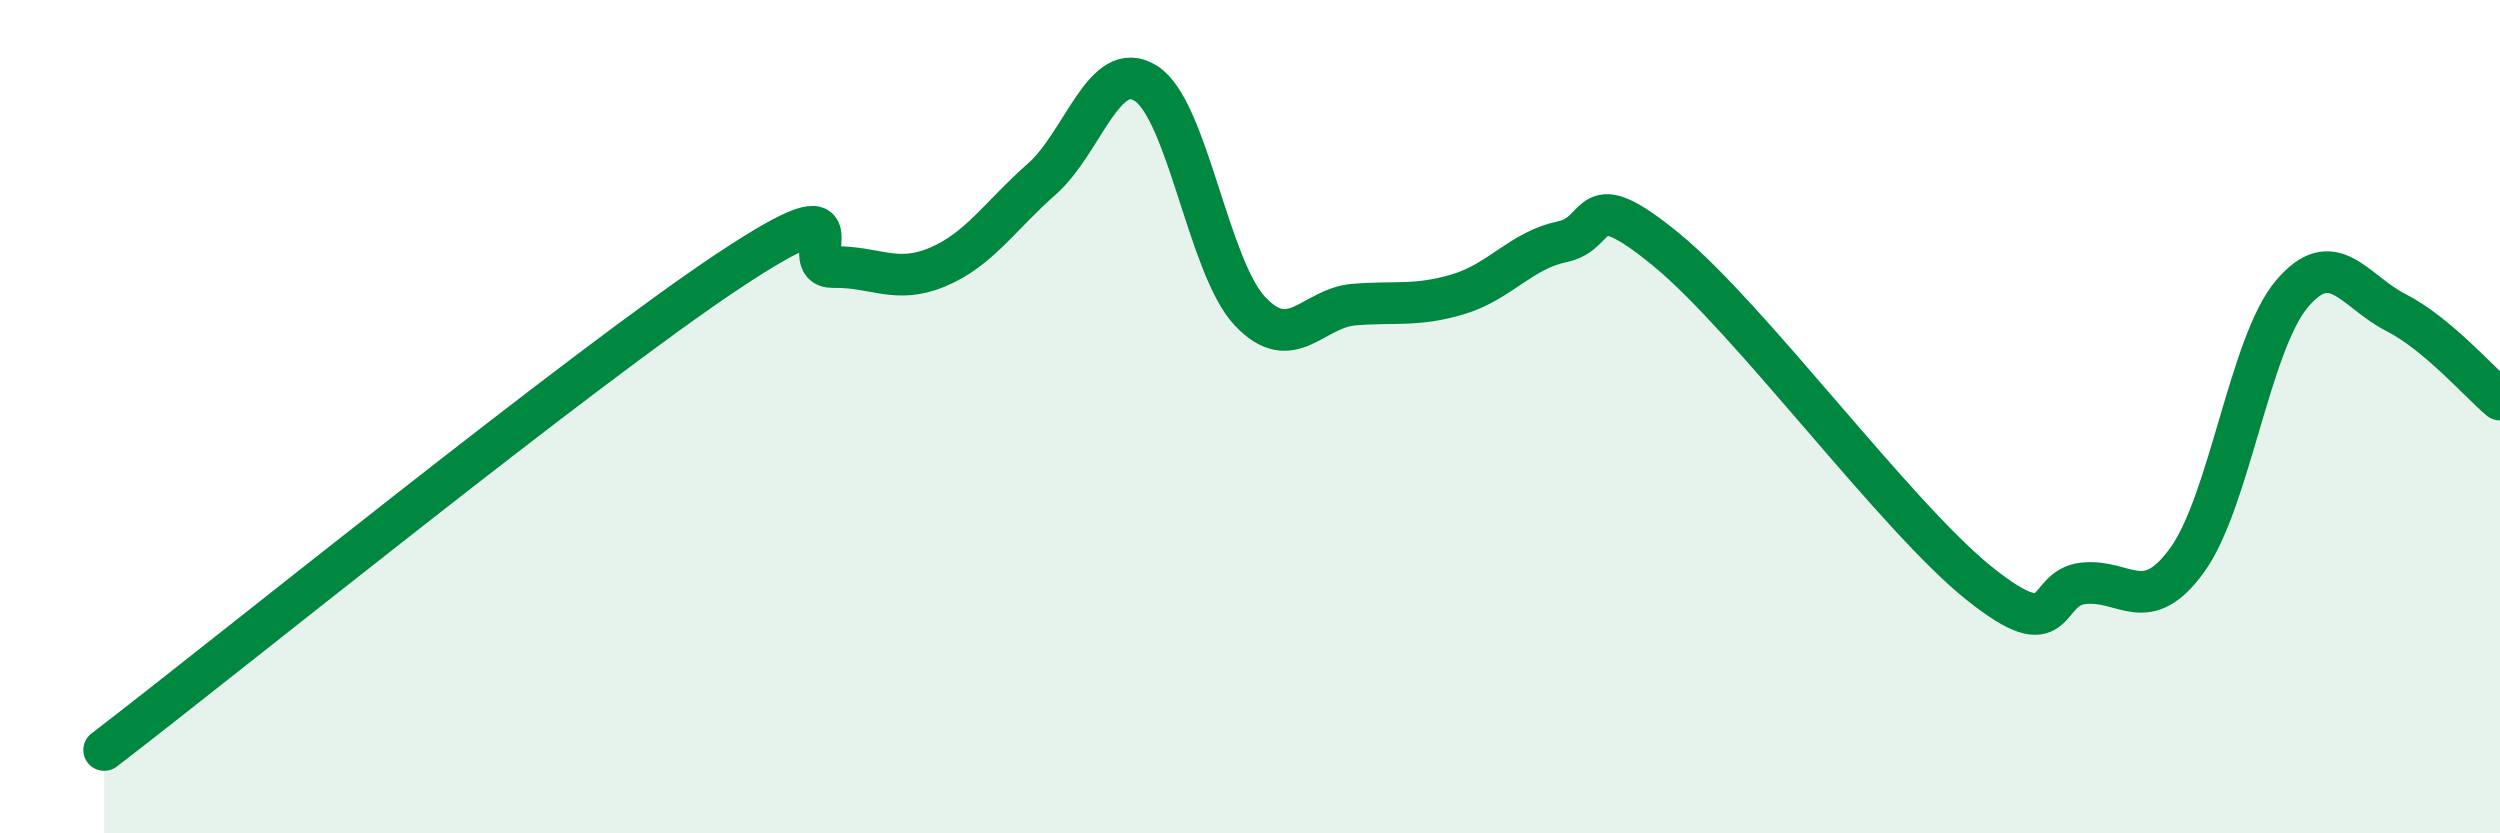 
    <svg width="60" height="20" viewBox="0 0 60 20" xmlns="http://www.w3.org/2000/svg">
      <path
        d="M 2.5,18 C 5.5,15.7 14,8.81 17.5,6.49 C 21,4.17 19,6.43 20,6.41 C 21,6.39 21.5,6.83 22.5,6.41 C 23.5,5.99 24,5.18 25,4.3 C 26,3.42 26.5,1.37 27.5,2 C 28.5,2.63 29,6.41 30,7.47 C 31,8.53 31.5,7.39 32.5,7.31 C 33.5,7.23 34,7.36 35,7.06 C 36,6.76 36.5,6.01 37.5,5.8 C 38.5,5.59 38,4.36 40,6 C 42,7.64 45.5,12.4 47.5,14 C 49.5,15.6 49,14.11 50,14 C 51,13.89 51.5,14.82 52.5,13.43 C 53.5,12.04 54,8.25 55,7.06 C 56,5.87 56.5,6.99 57.5,7.5 C 58.5,8.01 59.5,9.17 60,9.59L60 20L2.5 20Z"
        fill="#008740"
        opacity="0.1"
        stroke-linecap="round"
        stroke-linejoin="round"
      />
      <path
        d="M 2.5,18 C 5.5,15.7 14,8.81 17.5,6.49 C 21,4.17 19,6.43 20,6.41 C 21,6.39 21.5,6.83 22.5,6.41 C 23.5,5.99 24,5.18 25,4.3 C 26,3.42 26.5,1.37 27.5,2 C 28.5,2.63 29,6.41 30,7.47 C 31,8.53 31.5,7.39 32.5,7.31 C 33.5,7.23 34,7.36 35,7.06 C 36,6.76 36.5,6.01 37.5,5.8 C 38.5,5.59 38,4.36 40,6 C 42,7.64 45.5,12.4 47.5,14 C 49.5,15.6 49,14.11 50,14 C 51,13.89 51.5,14.82 52.5,13.43 C 53.5,12.04 54,8.25 55,7.06 C 56,5.87 56.5,6.99 57.5,7.5 C 58.5,8.01 59.5,9.17 60,9.59"
        stroke="#008740"
        stroke-width="1"
        fill="none"
        stroke-linecap="round"
        stroke-linejoin="round"
      />
    </svg>
  